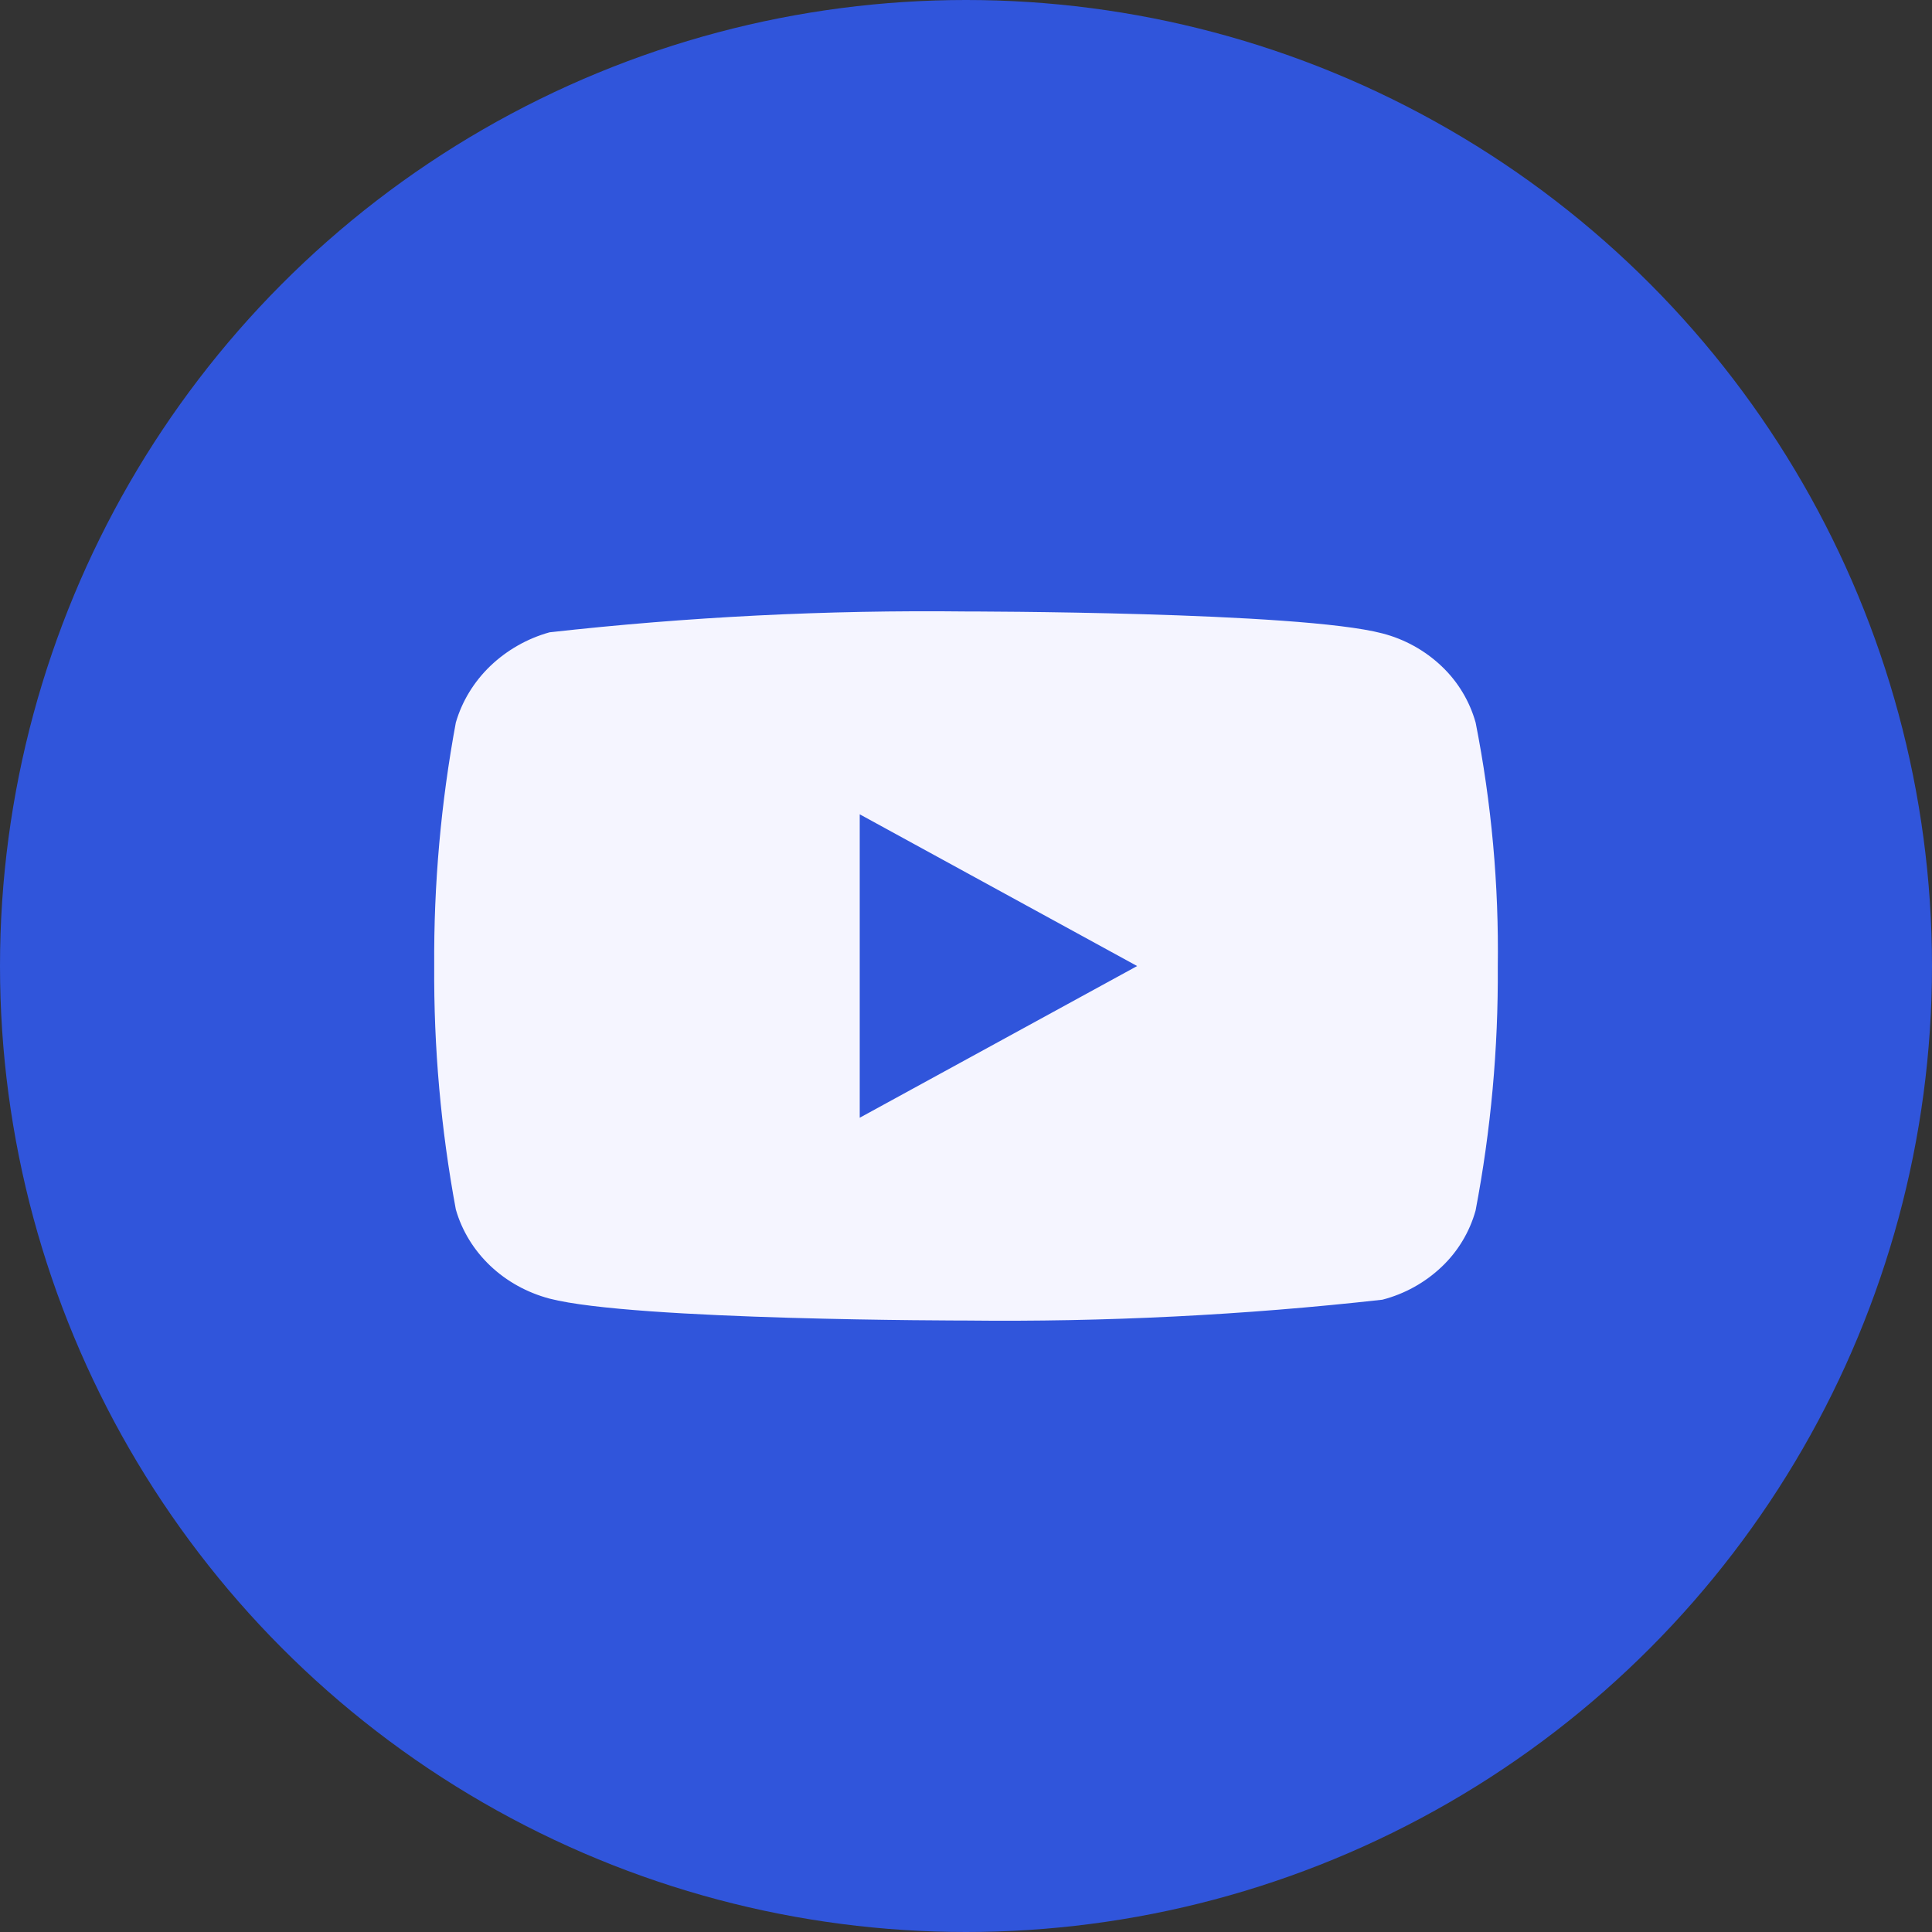 <?xml version="1.0" encoding="UTF-8"?> <svg xmlns="http://www.w3.org/2000/svg" width="396" height="396" viewBox="0 0 396 396" fill="none"><rect x="0" y="0" width="396" height="396" fill="#333333" stroke="none"/> <circle cx="198" cy="198" r="198" fill="#3055DB"></circle> <g clip-path="url(#clip0_26_14)"> <path d="M302.458 148.105C301.224 143.702 298.819 139.715 295.5 136.569C292.088 133.326 287.905 131.007 283.347 129.829C266.288 125.333 197.945 125.333 197.945 125.333C169.454 125.009 140.969 126.435 112.653 129.602C108.095 130.867 103.92 133.238 100.499 136.506C97.138 139.739 94.704 143.727 93.432 148.096C90.378 164.553 88.893 181.262 89 198C88.891 214.722 90.371 231.426 93.432 247.904C94.677 252.255 97.102 256.224 100.472 259.43C103.842 262.637 108.038 264.953 112.653 266.179C129.938 270.666 197.945 270.666 197.945 270.666C226.473 270.991 254.994 269.565 283.347 266.397C287.905 265.22 292.088 262.9 295.5 259.657C298.818 256.512 301.22 252.525 302.449 248.122C305.584 231.671 307.108 214.955 307 198.209C307.236 181.392 305.713 164.596 302.458 148.096V148.105ZM176.218 229.101V166.908L233.08 198.009L176.218 229.101Z" fill="#F5F5FF"></path> </g> <defs> <clipPath id="clip0_26_14"> <rect width="218" height="218" fill="white" transform="translate(89 89)"></rect> </clipPath> </defs> </svg> 